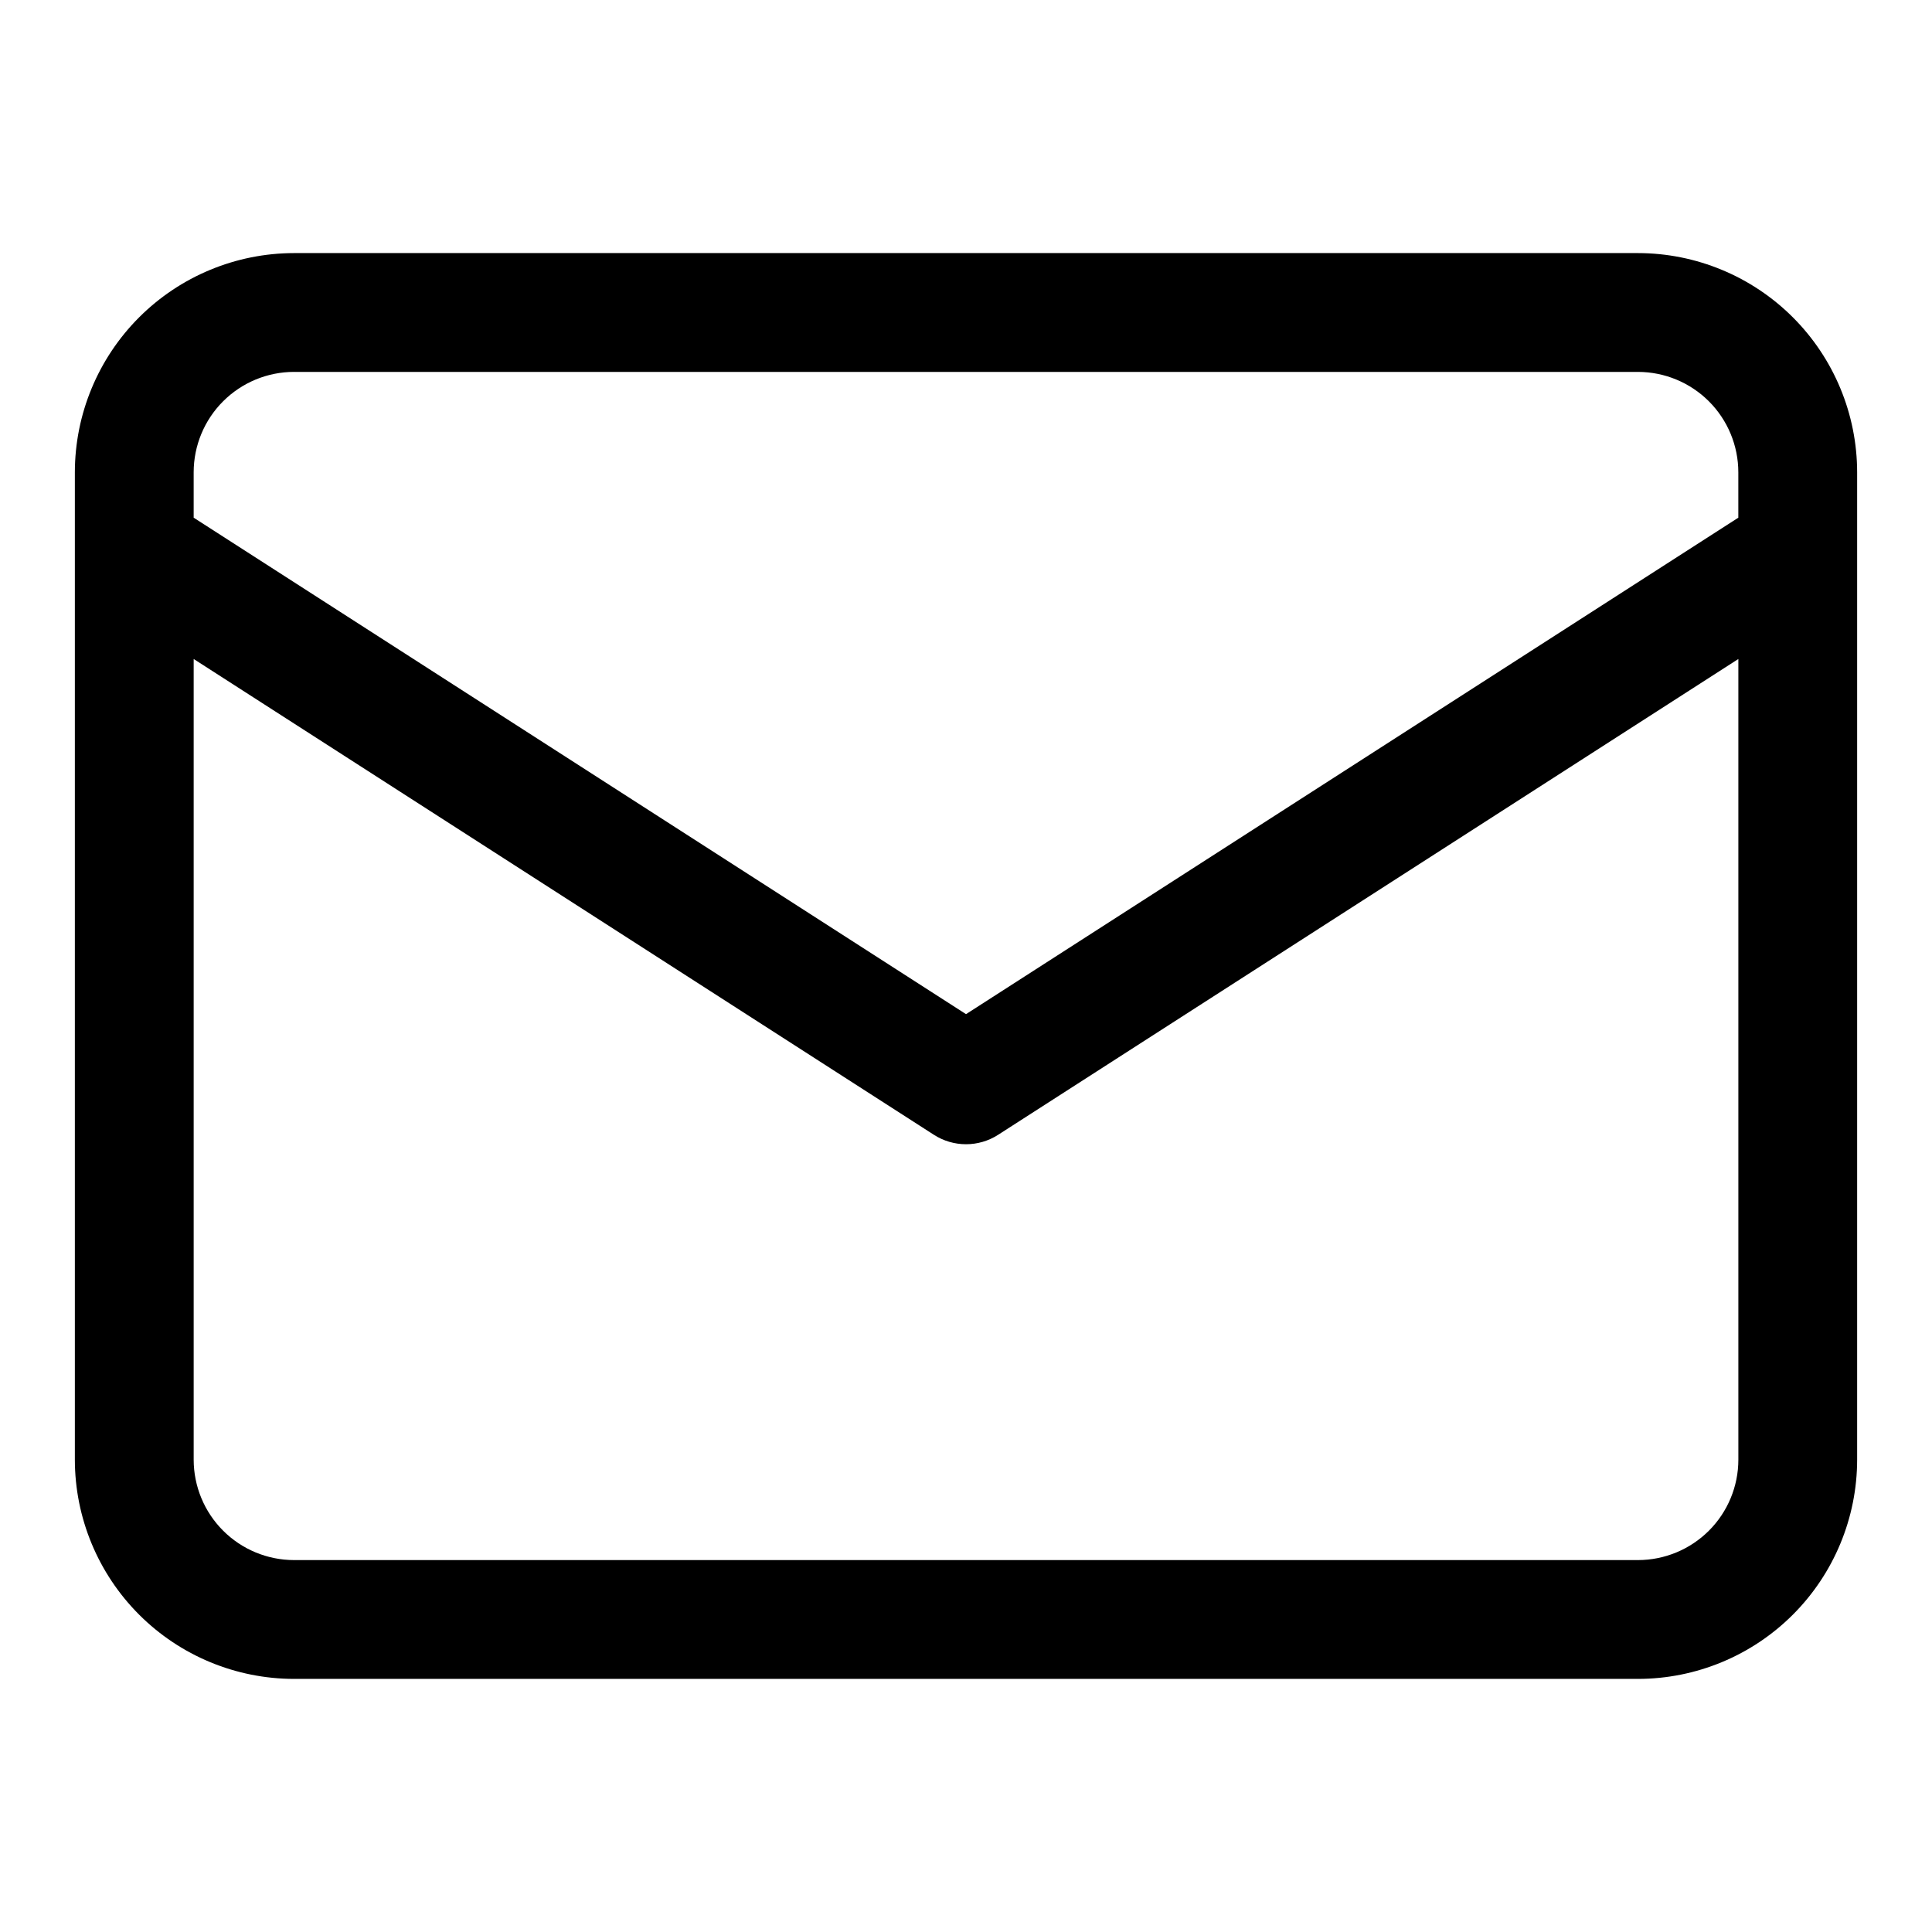 <?xml version="1.0" encoding="UTF-8"?>
<!-- Uploaded to: ICON Repo, www.svgrepo.com, Generator: ICON Repo Mixer Tools -->
<svg fill="#000000" width="800px" height="800px" version="1.1" viewBox="144 144 512 512" xmlns="http://www.w3.org/2000/svg">
 <path d="m578.08 211.07h-356.16c-15.398 0.016-30.164 6.141-41.051 17.027-10.887 10.891-17.012 25.652-17.031 41.051v261.7c0.02 15.398 6.144 30.16 17.031 41.051 10.887 10.887 25.652 17.012 41.051 17.027h356.16c15.398-0.016 30.164-6.141 41.051-17.027 10.891-10.891 17.012-25.652 17.031-41.051v-261.7c-0.02-15.398-6.141-30.16-17.031-41.051-10.887-10.887-25.652-17.012-41.051-17.027zm-356.16 31.488h356.16c7.051 0.008 13.809 2.812 18.797 7.797 4.984 4.984 7.789 11.746 7.797 18.793v12.043l-204.67 131.57-204.68-131.57v-12.047c0.012-7.047 2.812-13.809 7.801-18.793 4.984-4.984 11.742-7.789 18.793-7.797zm356.16 314.88h-356.16c-7.051-0.008-13.809-2.812-18.793-7.797-4.988-4.984-7.789-11.742-7.801-18.793v-212.21l196.16 126.09c2.539 1.637 5.496 2.504 8.52 2.504 3.019 0 5.977-0.867 8.516-2.504l196.16-126.09v212.21c-0.008 7.051-2.812 13.809-7.797 18.793-4.988 4.984-11.746 7.789-18.797 7.797z"/>
</svg>